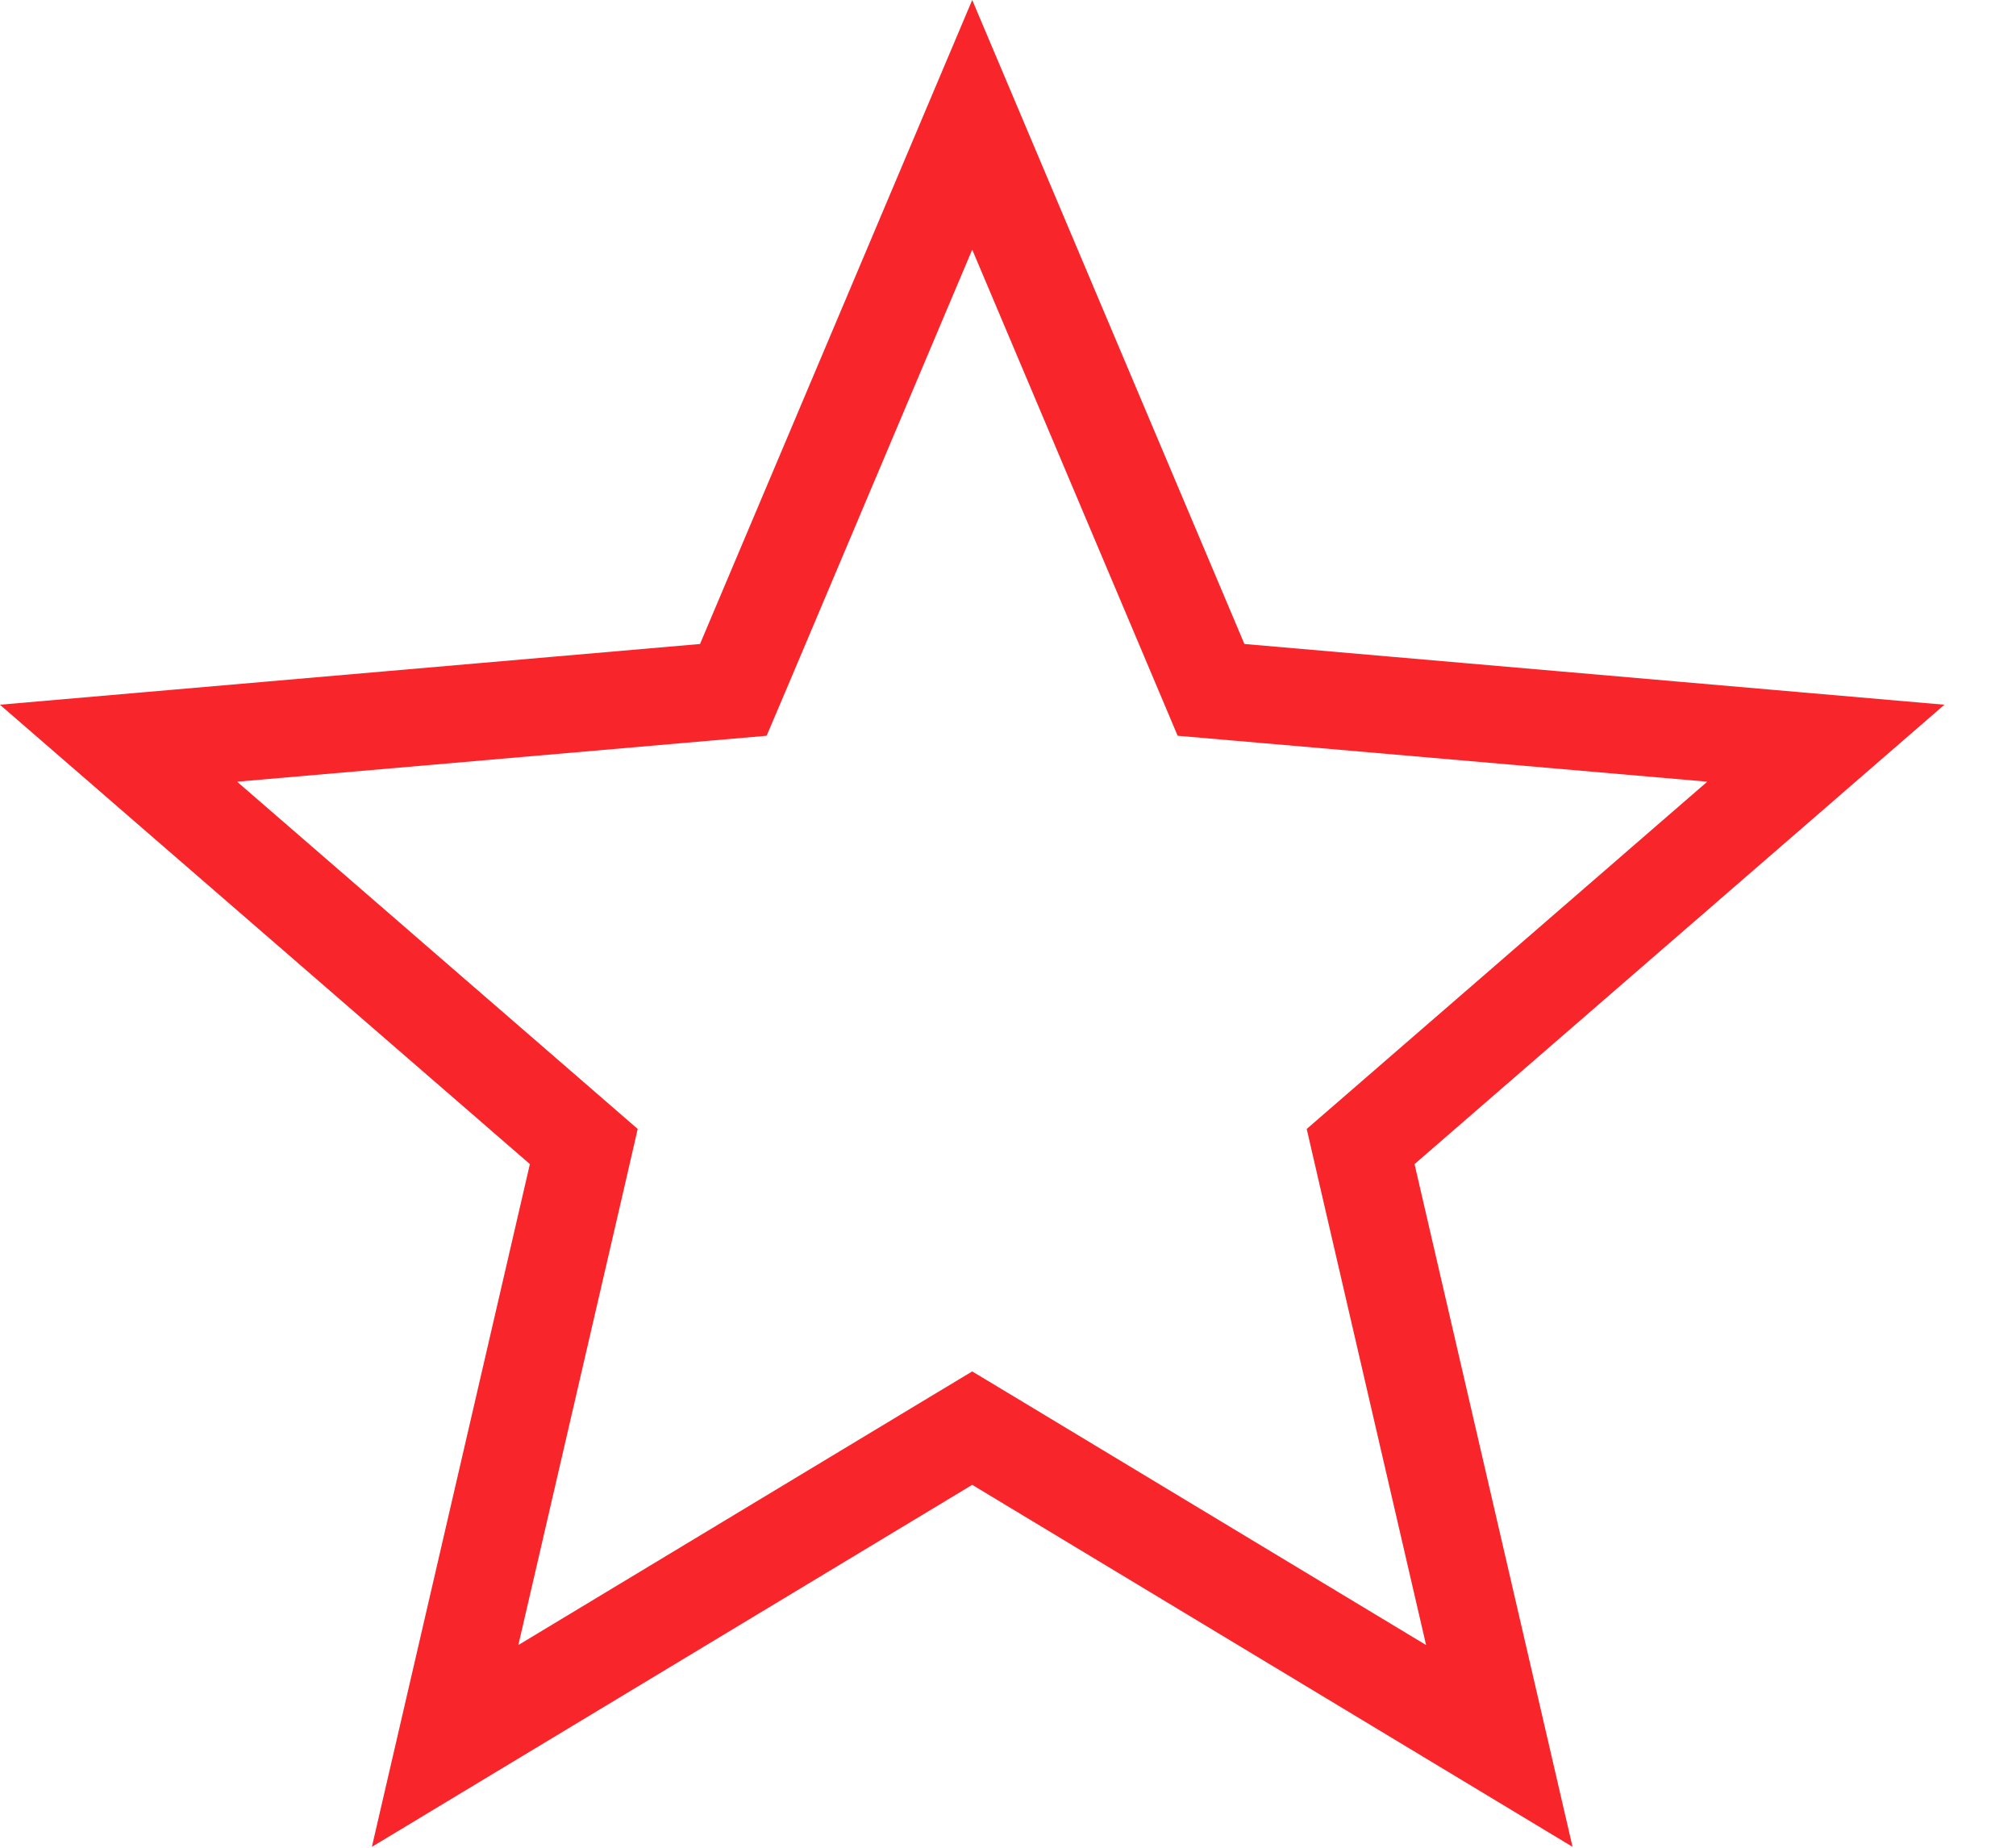 <svg width="24" height="22" viewBox="0 0 24 22" fill="none" xmlns="http://www.w3.org/2000/svg">
<path d="M14.282 7.894L14.417 8.214L14.765 8.244L21.736 8.849L16.461 13.423L16.198 13.651L16.276 13.99L17.849 20.788L11.873 17.184L11.574 17.004L11.275 17.184L5.299 20.788L6.872 13.99L6.95 13.651L6.687 13.423L1.411 8.849L8.384 8.244L8.73 8.214L8.866 7.894L11.574 1.486L14.282 7.894Z" stroke="#F8252B" stroke-width="1.157"/>
</svg>
